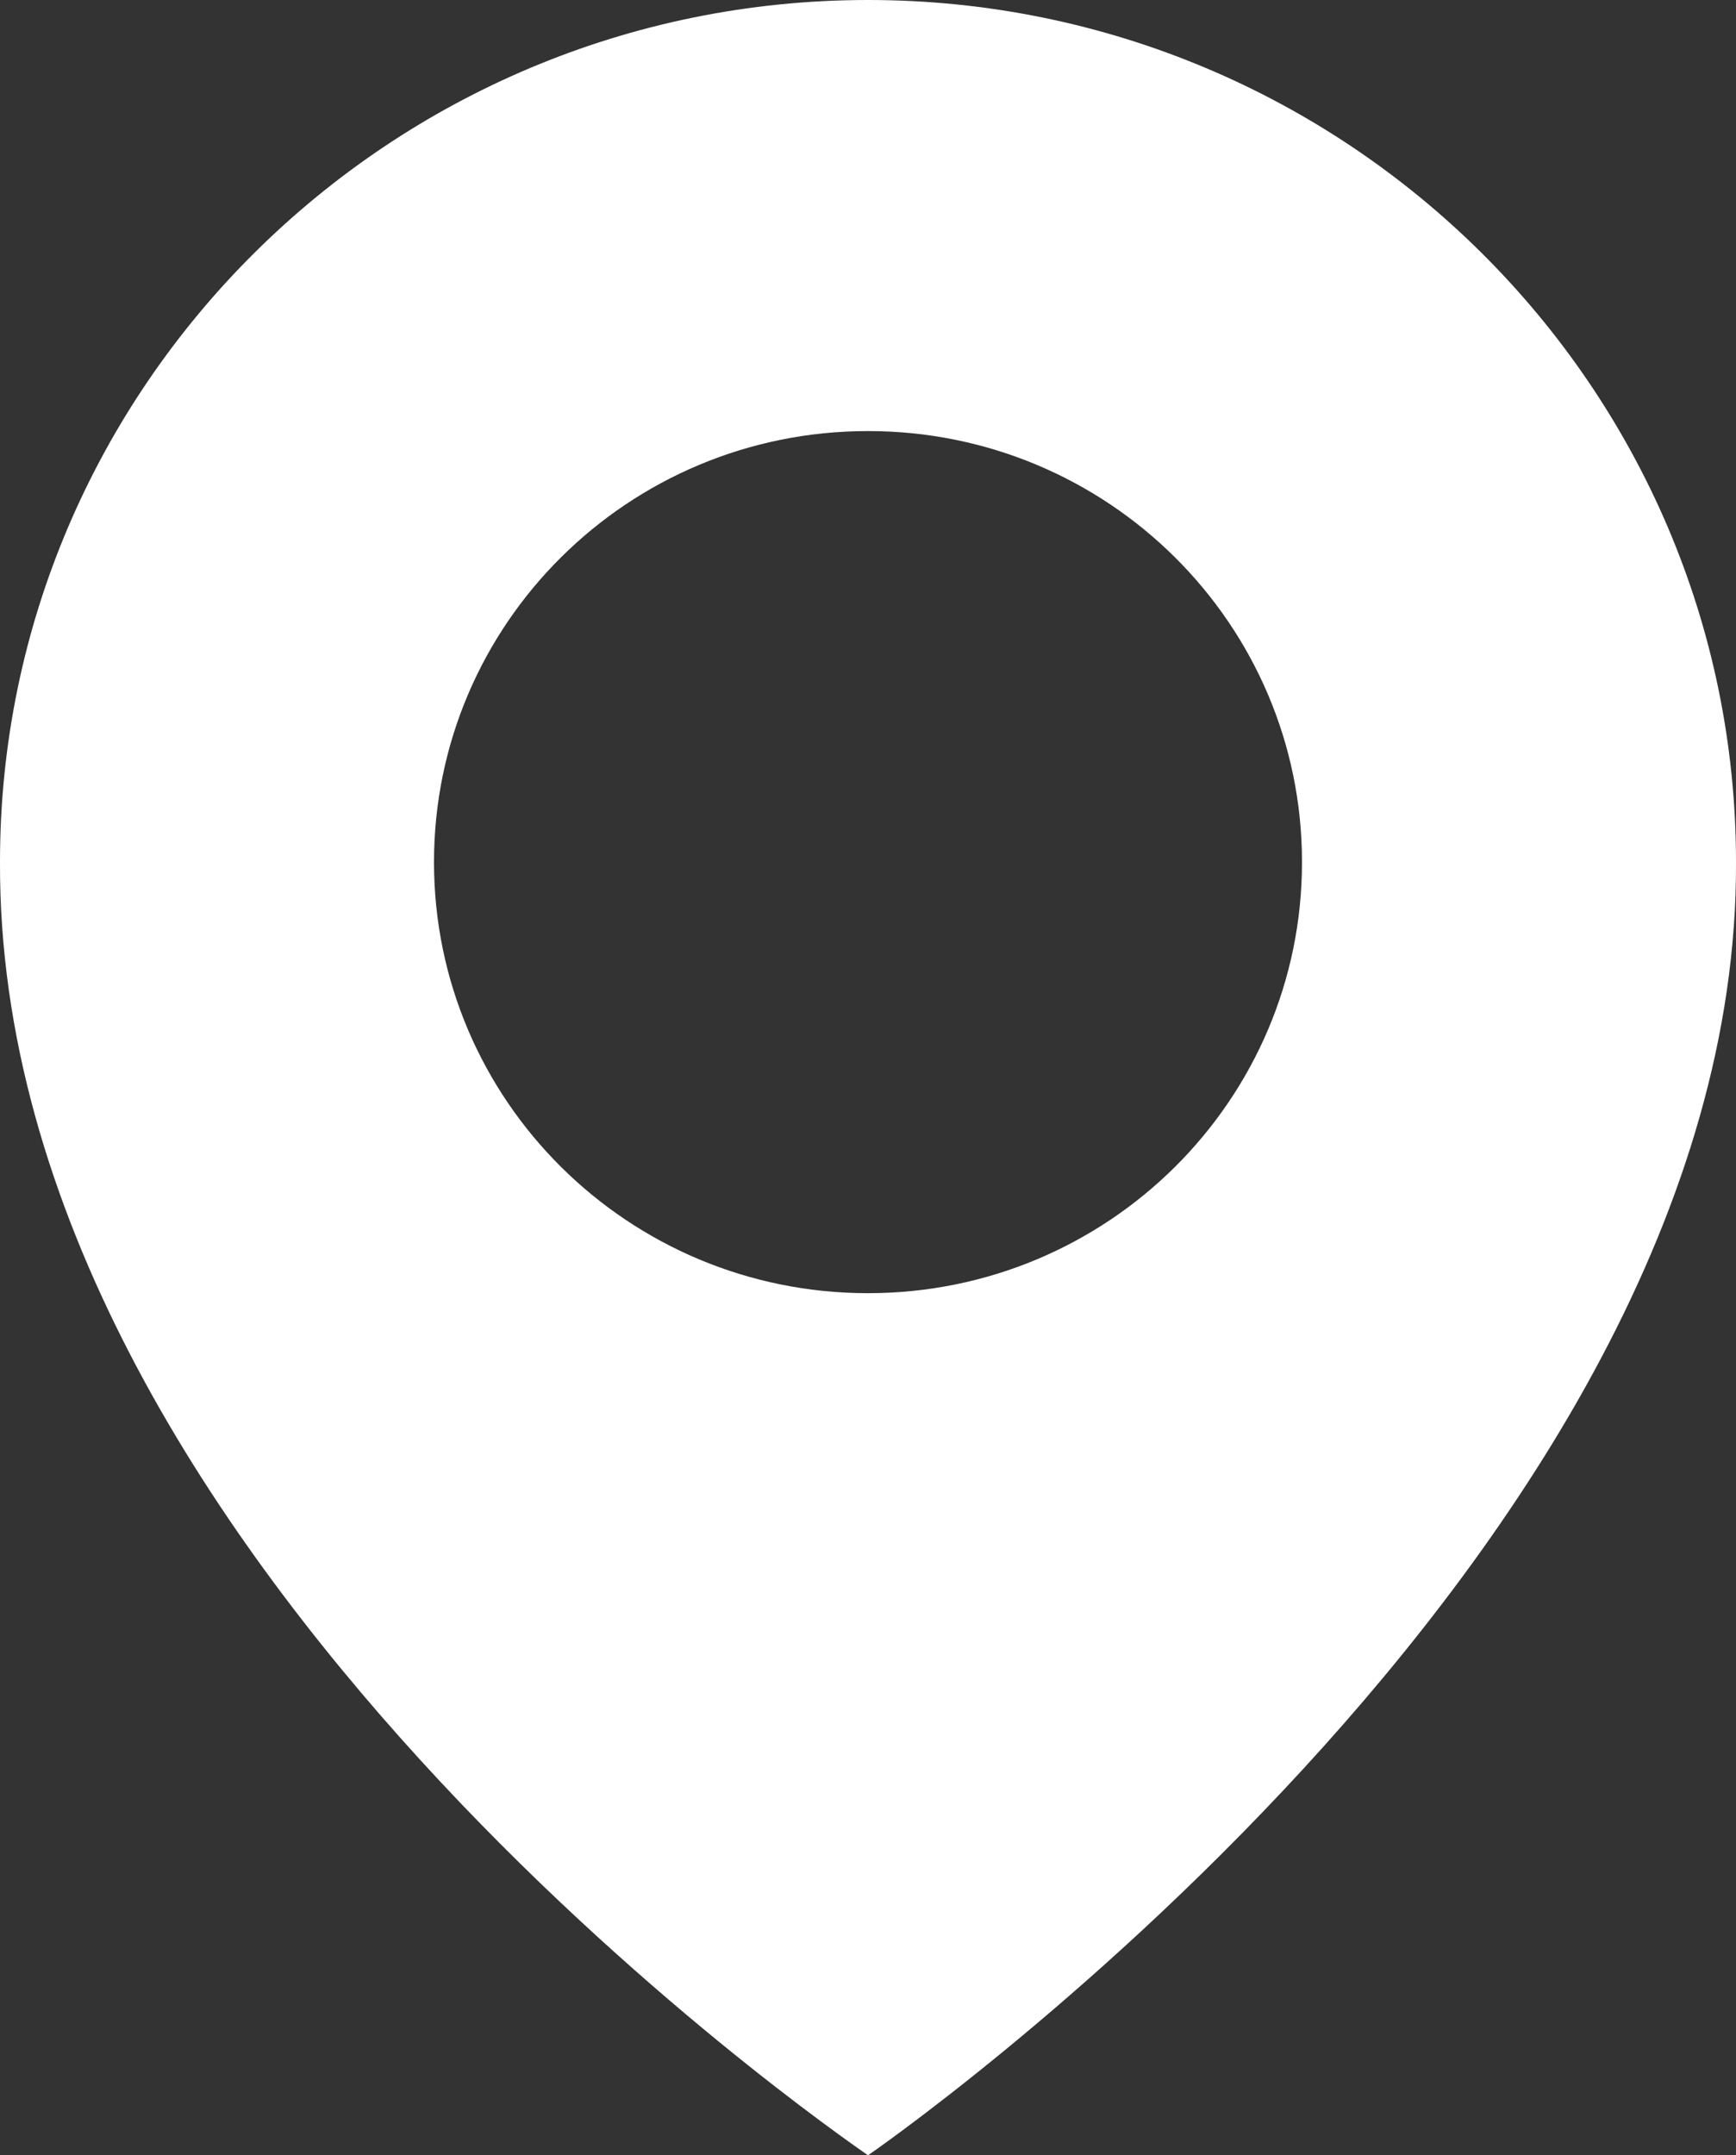 <?xml version="1.0" encoding="UTF-8"?> <svg xmlns="http://www.w3.org/2000/svg" width="58" height="72" viewBox="0 0 58 72" fill="none"><rect x="0" y="0" width="58" height="72" fill="#333333" stroke="none"/><path d="M29 0C13.01 0 0 12.92 0 28.782C-0.105 51.984 27.898 71.222 29 72C29 72 58.105 51.984 58 28.8C58 12.92 44.99 0 29 0ZM29 43.2C20.989 43.2 14.5 36.756 14.5 28.8C14.5 20.844 20.989 14.4 29 14.4C37.011 14.4 43.5 20.844 43.5 28.8C43.5 36.756 37.011 43.2 29 43.2Z" fill="white"></path></svg> 